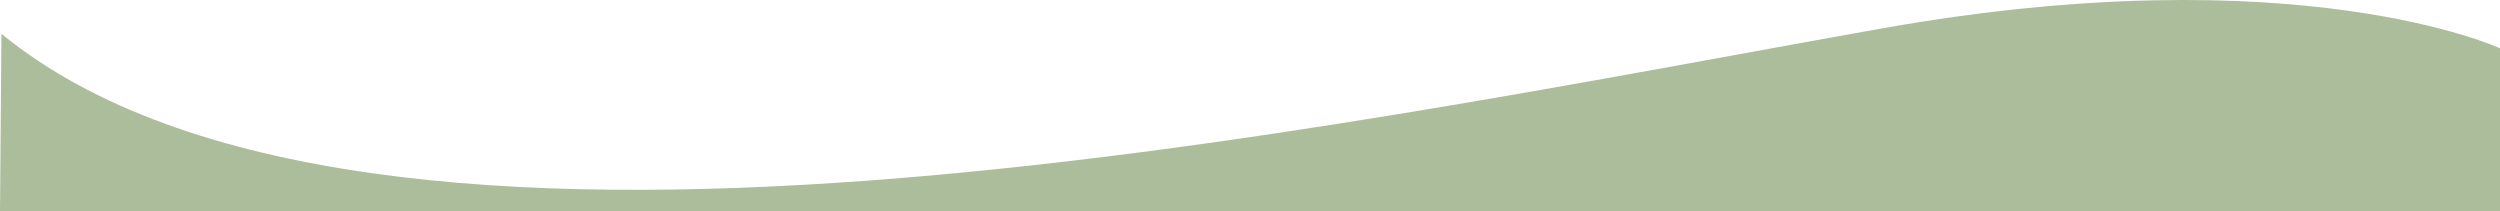 <svg xmlns="http://www.w3.org/2000/svg" width="1729" height="146" viewBox="0 0 1729 146" fill="none"><path d="M1729 146V33.412C1729 33.412 1589.5 -31.457 1302 19.579C916.374 88.034 254.5 230.404 1 23.395L0 146H1729Z" fill="#ABBD9A"></path></svg>
